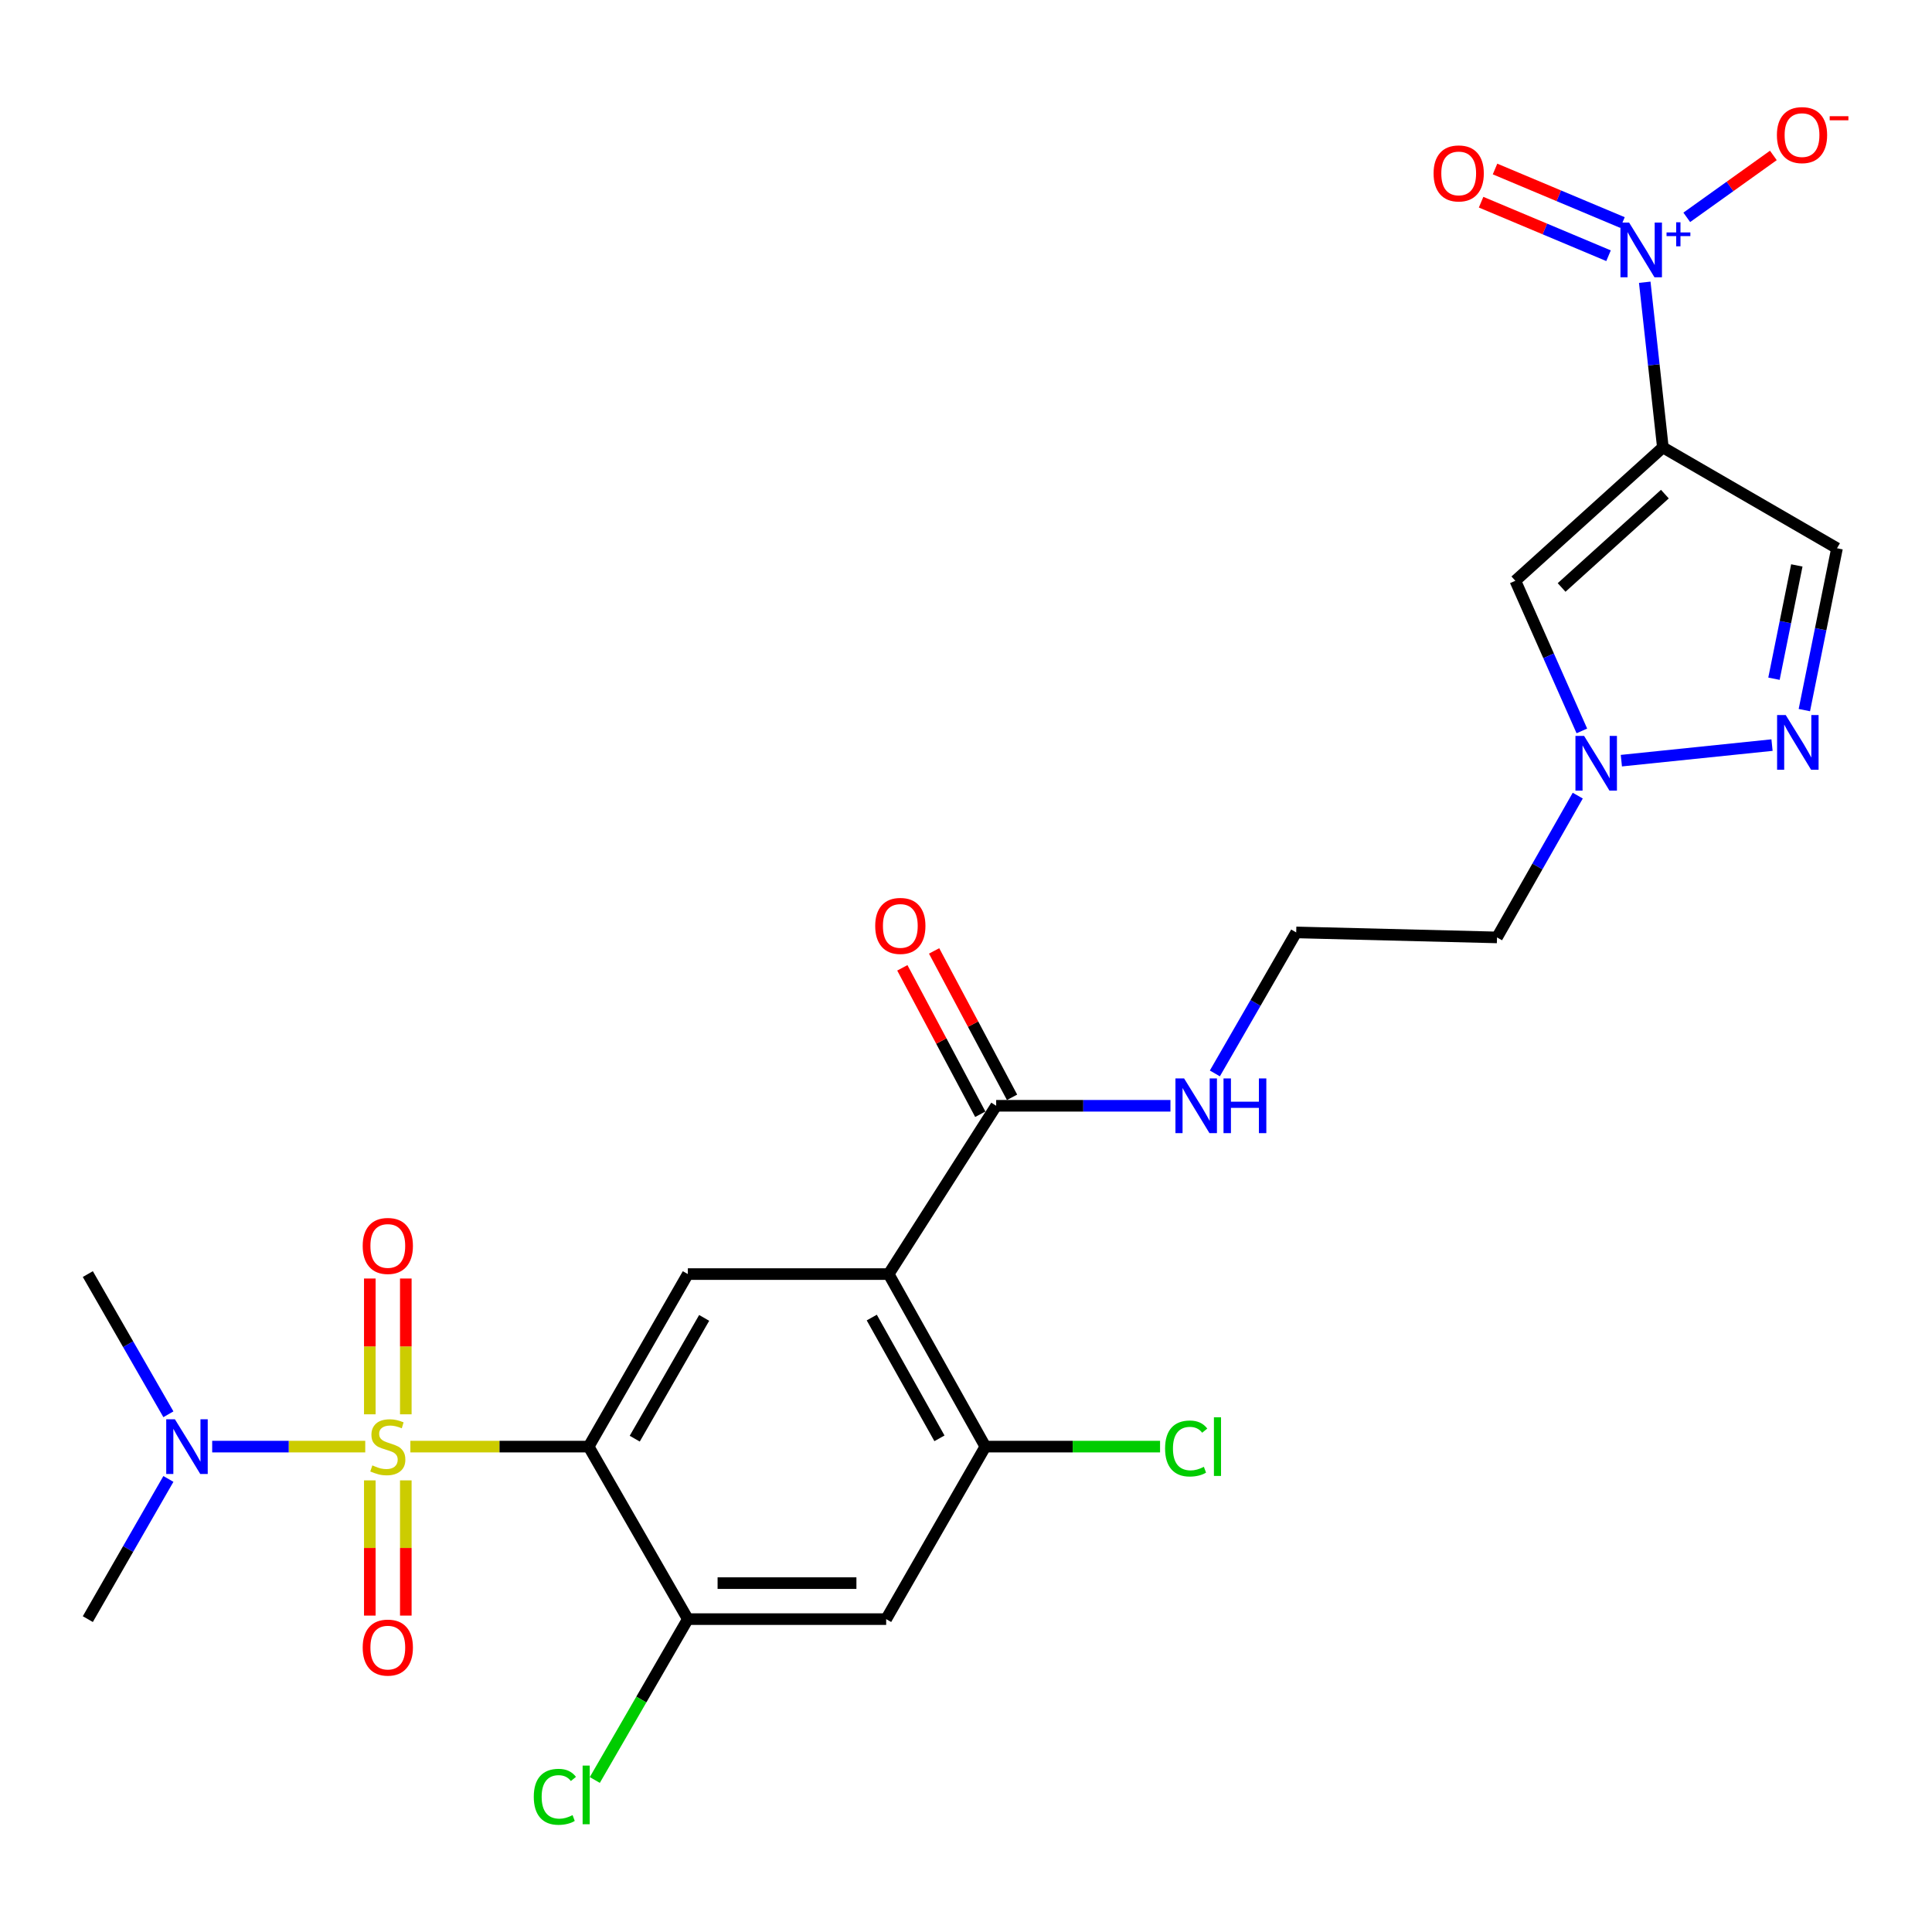 <?xml version='1.0' encoding='iso-8859-1'?>
<svg version='1.1' baseProfile='full'
              xmlns='http://www.w3.org/2000/svg'
                      xmlns:rdkit='http://www.rdkit.org/xml'
                      xmlns:xlink='http://www.w3.org/1999/xlink'
                  xml:space='preserve'
width='1000px' height='1000px' viewBox='0 0 1000 1000'>
<!-- END OF HEADER -->
<rect style='opacity:1.0;fill:#FFFFFF;stroke:none' width='1000' height='1000' x='0' y='0'> </rect>
<path class='bond-0' d='M 212.408,748.763 L 258.548,748.763' style='fill:none;fill-rule:evenodd;stroke:#CCCC00;stroke-width:6px;stroke-linecap:butt;stroke-linejoin:miter;stroke-opacity:1' />
<path class='bond-0' d='M 258.548,748.763 L 304.687,748.763' style='fill:none;fill-rule:evenodd;stroke:#000000;stroke-width:6px;stroke-linecap:butt;stroke-linejoin:miter;stroke-opacity:1' />
<path class='bond-13' d='M 189.051,748.763 L 149.439,748.763' style='fill:none;fill-rule:evenodd;stroke:#CCCC00;stroke-width:6px;stroke-linecap:butt;stroke-linejoin:miter;stroke-opacity:1' />
<path class='bond-13' d='M 149.439,748.763 L 109.828,748.763' style='fill:none;fill-rule:evenodd;stroke:#0000FF;stroke-width:6px;stroke-linecap:butt;stroke-linejoin:miter;stroke-opacity:1' />
<path class='bond-14' d='M 191.414,766.242 L 191.414,801.235' style='fill:none;fill-rule:evenodd;stroke:#CCCC00;stroke-width:6px;stroke-linecap:butt;stroke-linejoin:miter;stroke-opacity:1' />
<path class='bond-14' d='M 191.414,801.235 L 191.414,836.229' style='fill:none;fill-rule:evenodd;stroke:#FF0000;stroke-width:6px;stroke-linecap:butt;stroke-linejoin:miter;stroke-opacity:1' />
<path class='bond-14' d='M 210.045,766.242 L 210.045,801.235' style='fill:none;fill-rule:evenodd;stroke:#CCCC00;stroke-width:6px;stroke-linecap:butt;stroke-linejoin:miter;stroke-opacity:1' />
<path class='bond-14' d='M 210.045,801.235 L 210.045,836.229' style='fill:none;fill-rule:evenodd;stroke:#FF0000;stroke-width:6px;stroke-linecap:butt;stroke-linejoin:miter;stroke-opacity:1' />
<path class='bond-15' d='M 210.045,732.044 L 210.045,696.9' style='fill:none;fill-rule:evenodd;stroke:#CCCC00;stroke-width:6px;stroke-linecap:butt;stroke-linejoin:miter;stroke-opacity:1' />
<path class='bond-15' d='M 210.045,696.9 L 210.045,661.756' style='fill:none;fill-rule:evenodd;stroke:#FF0000;stroke-width:6px;stroke-linecap:butt;stroke-linejoin:miter;stroke-opacity:1' />
<path class='bond-15' d='M 191.414,732.044 L 191.414,696.9' style='fill:none;fill-rule:evenodd;stroke:#CCCC00;stroke-width:6px;stroke-linecap:butt;stroke-linejoin:miter;stroke-opacity:1' />
<path class='bond-15' d='M 191.414,696.9 L 191.414,661.756' style='fill:none;fill-rule:evenodd;stroke:#FF0000;stroke-width:6px;stroke-linecap:butt;stroke-linejoin:miter;stroke-opacity:1' />
<path class='bond-5' d='M 304.687,748.763 L 356.025,659.461' style='fill:none;fill-rule:evenodd;stroke:#000000;stroke-width:6px;stroke-linecap:butt;stroke-linejoin:miter;stroke-opacity:1' />
<path class='bond-5' d='M 328.54,744.653 L 364.476,682.141' style='fill:none;fill-rule:evenodd;stroke:#000000;stroke-width:6px;stroke-linecap:butt;stroke-linejoin:miter;stroke-opacity:1' />
<path class='bond-9' d='M 304.687,748.763 L 356.025,838.055' style='fill:none;fill-rule:evenodd;stroke:#000000;stroke-width:6px;stroke-linecap:butt;stroke-linejoin:miter;stroke-opacity:1' />
<path class='bond-1' d='M 860.694,231.58 L 784.34,300.606' style='fill:none;fill-rule:evenodd;stroke:#000000;stroke-width:6px;stroke-linecap:butt;stroke-linejoin:miter;stroke-opacity:1' />
<path class='bond-1' d='M 861.735,255.755 L 808.287,304.073' style='fill:none;fill-rule:evenodd;stroke:#000000;stroke-width:6px;stroke-linecap:butt;stroke-linejoin:miter;stroke-opacity:1' />
<path class='bond-2' d='M 860.694,231.58 L 856.006,188.836' style='fill:none;fill-rule:evenodd;stroke:#000000;stroke-width:6px;stroke-linecap:butt;stroke-linejoin:miter;stroke-opacity:1' />
<path class='bond-2' d='M 856.006,188.836 L 851.319,146.092' style='fill:none;fill-rule:evenodd;stroke:#0000FF;stroke-width:6px;stroke-linecap:butt;stroke-linejoin:miter;stroke-opacity:1' />
<path class='bond-27' d='M 860.694,231.58 L 950.834,283.777' style='fill:none;fill-rule:evenodd;stroke:#000000;stroke-width:6px;stroke-linecap:butt;stroke-linejoin:miter;stroke-opacity:1' />
<path class='bond-16' d='M 873.075,112.494 L 895.481,96.474' style='fill:none;fill-rule:evenodd;stroke:#0000FF;stroke-width:6px;stroke-linecap:butt;stroke-linejoin:miter;stroke-opacity:1' />
<path class='bond-16' d='M 895.481,96.474 L 917.888,80.453' style='fill:none;fill-rule:evenodd;stroke:#FF0000;stroke-width:6px;stroke-linecap:butt;stroke-linejoin:miter;stroke-opacity:1' />
<path class='bond-17' d='M 839.791,115.185 L 806.808,101.33' style='fill:none;fill-rule:evenodd;stroke:#0000FF;stroke-width:6px;stroke-linecap:butt;stroke-linejoin:miter;stroke-opacity:1' />
<path class='bond-17' d='M 806.808,101.33 L 773.826,87.475' style='fill:none;fill-rule:evenodd;stroke:#FF0000;stroke-width:6px;stroke-linecap:butt;stroke-linejoin:miter;stroke-opacity:1' />
<path class='bond-17' d='M 832.575,132.362 L 799.593,118.507' style='fill:none;fill-rule:evenodd;stroke:#0000FF;stroke-width:6px;stroke-linecap:butt;stroke-linejoin:miter;stroke-opacity:1' />
<path class='bond-17' d='M 799.593,118.507 L 766.611,104.652' style='fill:none;fill-rule:evenodd;stroke:#FF0000;stroke-width:6px;stroke-linecap:butt;stroke-linejoin:miter;stroke-opacity:1' />
<path class='bond-3' d='M 459.973,659.461 L 356.025,659.461' style='fill:none;fill-rule:evenodd;stroke:#000000;stroke-width:6px;stroke-linecap:butt;stroke-linejoin:miter;stroke-opacity:1' />
<path class='bond-11' d='M 459.973,659.461 L 515.616,572.353' style='fill:none;fill-rule:evenodd;stroke:#000000;stroke-width:6px;stroke-linecap:butt;stroke-linejoin:miter;stroke-opacity:1' />
<path class='bond-26' d='M 459.973,659.461 L 510.016,748.763' style='fill:none;fill-rule:evenodd;stroke:#000000;stroke-width:6px;stroke-linecap:butt;stroke-linejoin:miter;stroke-opacity:1' />
<path class='bond-26' d='M 451.227,681.964 L 486.257,744.475' style='fill:none;fill-rule:evenodd;stroke:#000000;stroke-width:6px;stroke-linecap:butt;stroke-linejoin:miter;stroke-opacity:1' />
<path class='bond-4' d='M 784.34,300.606 L 801.554,339.463' style='fill:none;fill-rule:evenodd;stroke:#000000;stroke-width:6px;stroke-linecap:butt;stroke-linejoin:miter;stroke-opacity:1' />
<path class='bond-4' d='M 801.554,339.463 L 818.769,378.32' style='fill:none;fill-rule:evenodd;stroke:#0000FF;stroke-width:6px;stroke-linecap:butt;stroke-linejoin:miter;stroke-opacity:1' />
<path class='bond-6' d='M 917.195,385.659 L 839.213,393.717' style='fill:none;fill-rule:evenodd;stroke:#0000FF;stroke-width:6px;stroke-linecap:butt;stroke-linejoin:miter;stroke-opacity:1' />
<path class='bond-7' d='M 933.932,367.555 L 942.383,325.666' style='fill:none;fill-rule:evenodd;stroke:#0000FF;stroke-width:6px;stroke-linecap:butt;stroke-linejoin:miter;stroke-opacity:1' />
<path class='bond-7' d='M 942.383,325.666 L 950.834,283.777' style='fill:none;fill-rule:evenodd;stroke:#000000;stroke-width:6px;stroke-linecap:butt;stroke-linejoin:miter;stroke-opacity:1' />
<path class='bond-7' d='M 918.205,351.304 L 924.121,321.981' style='fill:none;fill-rule:evenodd;stroke:#0000FF;stroke-width:6px;stroke-linecap:butt;stroke-linejoin:miter;stroke-opacity:1' />
<path class='bond-7' d='M 924.121,321.981 L 930.036,292.659' style='fill:none;fill-rule:evenodd;stroke:#000000;stroke-width:6px;stroke-linecap:butt;stroke-linejoin:miter;stroke-opacity:1' />
<path class='bond-8' d='M 816.645,411.816 L 795.747,448.51' style='fill:none;fill-rule:evenodd;stroke:#0000FF;stroke-width:6px;stroke-linecap:butt;stroke-linejoin:miter;stroke-opacity:1' />
<path class='bond-8' d='M 795.747,448.51 L 774.849,485.204' style='fill:none;fill-rule:evenodd;stroke:#000000;stroke-width:6px;stroke-linecap:butt;stroke-linejoin:miter;stroke-opacity:1' />
<path class='bond-12' d='M 356.025,838.055 L 458.679,838.055' style='fill:none;fill-rule:evenodd;stroke:#000000;stroke-width:6px;stroke-linecap:butt;stroke-linejoin:miter;stroke-opacity:1' />
<path class='bond-12' d='M 371.423,819.424 L 443.281,819.424' style='fill:none;fill-rule:evenodd;stroke:#000000;stroke-width:6px;stroke-linecap:butt;stroke-linejoin:miter;stroke-opacity:1' />
<path class='bond-21' d='M 356.025,838.055 L 331.948,879.687' style='fill:none;fill-rule:evenodd;stroke:#000000;stroke-width:6px;stroke-linecap:butt;stroke-linejoin:miter;stroke-opacity:1' />
<path class='bond-21' d='M 331.948,879.687 L 307.872,921.319' style='fill:none;fill-rule:evenodd;stroke:#00CC00;stroke-width:6px;stroke-linecap:butt;stroke-linejoin:miter;stroke-opacity:1' />
<path class='bond-10' d='M 510.016,748.763 L 458.679,838.055' style='fill:none;fill-rule:evenodd;stroke:#000000;stroke-width:6px;stroke-linecap:butt;stroke-linejoin:miter;stroke-opacity:1' />
<path class='bond-22' d='M 510.016,748.763 L 555.231,748.763' style='fill:none;fill-rule:evenodd;stroke:#000000;stroke-width:6px;stroke-linecap:butt;stroke-linejoin:miter;stroke-opacity:1' />
<path class='bond-22' d='M 555.231,748.763 L 600.445,748.763' style='fill:none;fill-rule:evenodd;stroke:#00CC00;stroke-width:6px;stroke-linecap:butt;stroke-linejoin:miter;stroke-opacity:1' />
<path class='bond-18' d='M 523.838,567.975 L 503.665,530.083' style='fill:none;fill-rule:evenodd;stroke:#000000;stroke-width:6px;stroke-linecap:butt;stroke-linejoin:miter;stroke-opacity:1' />
<path class='bond-18' d='M 503.665,530.083 L 483.492,492.191' style='fill:none;fill-rule:evenodd;stroke:#FF0000;stroke-width:6px;stroke-linecap:butt;stroke-linejoin:miter;stroke-opacity:1' />
<path class='bond-18' d='M 507.393,576.73 L 487.22,538.838' style='fill:none;fill-rule:evenodd;stroke:#000000;stroke-width:6px;stroke-linecap:butt;stroke-linejoin:miter;stroke-opacity:1' />
<path class='bond-18' d='M 487.22,538.838 L 467.047,500.946' style='fill:none;fill-rule:evenodd;stroke:#FF0000;stroke-width:6px;stroke-linecap:butt;stroke-linejoin:miter;stroke-opacity:1' />
<path class='bond-19' d='M 515.616,572.353 L 560.718,572.353' style='fill:none;fill-rule:evenodd;stroke:#000000;stroke-width:6px;stroke-linecap:butt;stroke-linejoin:miter;stroke-opacity:1' />
<path class='bond-19' d='M 560.718,572.353 L 605.821,572.353' style='fill:none;fill-rule:evenodd;stroke:#0000FF;stroke-width:6px;stroke-linecap:butt;stroke-linejoin:miter;stroke-opacity:1' />
<path class='bond-24' d='M 87.163,732.028 L 66.309,695.744' style='fill:none;fill-rule:evenodd;stroke:#0000FF;stroke-width:6px;stroke-linecap:butt;stroke-linejoin:miter;stroke-opacity:1' />
<path class='bond-24' d='M 66.309,695.744 L 45.455,659.461' style='fill:none;fill-rule:evenodd;stroke:#000000;stroke-width:6px;stroke-linecap:butt;stroke-linejoin:miter;stroke-opacity:1' />
<path class='bond-25' d='M 87.162,765.498 L 66.308,801.776' style='fill:none;fill-rule:evenodd;stroke:#0000FF;stroke-width:6px;stroke-linecap:butt;stroke-linejoin:miter;stroke-opacity:1' />
<path class='bond-25' d='M 66.308,801.776 L 45.455,838.055' style='fill:none;fill-rule:evenodd;stroke:#000000;stroke-width:6px;stroke-linecap:butt;stroke-linejoin:miter;stroke-opacity:1' />
<path class='bond-23' d='M 628.811,555.603 L 649.861,519.109' style='fill:none;fill-rule:evenodd;stroke:#0000FF;stroke-width:6px;stroke-linecap:butt;stroke-linejoin:miter;stroke-opacity:1' />
<path class='bond-23' d='M 649.861,519.109 L 670.911,482.616' style='fill:none;fill-rule:evenodd;stroke:#000000;stroke-width:6px;stroke-linecap:butt;stroke-linejoin:miter;stroke-opacity:1' />
<path class='bond-20' d='M 774.849,485.204 L 670.911,482.616' style='fill:none;fill-rule:evenodd;stroke:#000000;stroke-width:6px;stroke-linecap:butt;stroke-linejoin:miter;stroke-opacity:1' />
<path  class='atom-0' d='M 192.729 758.483
Q 193.049 758.603, 194.369 759.163
Q 195.689 759.723, 197.129 760.083
Q 198.609 760.403, 200.049 760.403
Q 202.729 760.403, 204.289 759.123
Q 205.849 757.803, 205.849 755.523
Q 205.849 753.963, 205.049 753.003
Q 204.289 752.043, 203.089 751.523
Q 201.889 751.003, 199.889 750.403
Q 197.369 749.643, 195.849 748.923
Q 194.369 748.203, 193.289 746.683
Q 192.249 745.163, 192.249 742.603
Q 192.249 739.043, 194.649 736.843
Q 197.089 734.643, 201.889 734.643
Q 205.169 734.643, 208.889 736.203
L 207.969 739.283
Q 204.569 737.883, 202.009 737.883
Q 199.249 737.883, 197.729 739.043
Q 196.209 740.163, 196.249 742.123
Q 196.249 743.643, 197.009 744.563
Q 197.809 745.483, 198.929 746.003
Q 200.089 746.523, 202.009 747.123
Q 204.569 747.923, 206.089 748.723
Q 207.609 749.523, 208.689 751.163
Q 209.809 752.763, 209.809 755.523
Q 209.809 759.443, 207.169 761.563
Q 204.569 763.643, 200.209 763.643
Q 197.689 763.643, 195.769 763.083
Q 193.889 762.563, 191.649 761.643
L 192.729 758.483
' fill='#CCCC00'/>
<path  class='atom-3' d='M 843.224 115.201
L 852.504 130.201
Q 853.424 131.681, 854.904 134.361
Q 856.384 137.041, 856.464 137.201
L 856.464 115.201
L 860.224 115.201
L 860.224 143.521
L 856.344 143.521
L 846.384 127.121
Q 845.224 125.201, 843.984 123.001
Q 842.784 120.801, 842.424 120.121
L 842.424 143.521
L 838.744 143.521
L 838.744 115.201
L 843.224 115.201
' fill='#0000FF'/>
<path  class='atom-3' d='M 862.6 120.306
L 867.59 120.306
L 867.59 115.052
L 869.808 115.052
L 869.808 120.306
L 874.929 120.306
L 874.929 122.207
L 869.808 122.207
L 869.808 127.487
L 867.59 127.487
L 867.59 122.207
L 862.6 122.207
L 862.6 120.306
' fill='#0000FF'/>
<path  class='atom-7' d='M 924.298 370.118
L 933.578 385.118
Q 934.498 386.598, 935.978 389.278
Q 937.458 391.958, 937.538 392.118
L 937.538 370.118
L 941.298 370.118
L 941.298 398.438
L 937.418 398.438
L 927.458 382.038
Q 926.298 380.118, 925.058 377.918
Q 923.858 375.718, 923.498 375.038
L 923.498 398.438
L 919.818 398.438
L 919.818 370.118
L 924.298 370.118
' fill='#0000FF'/>
<path  class='atom-9' d='M 819.926 380.903
L 829.206 395.903
Q 830.126 397.383, 831.606 400.063
Q 833.086 402.743, 833.166 402.903
L 833.166 380.903
L 836.926 380.903
L 836.926 409.223
L 833.046 409.223
L 823.086 392.823
Q 821.926 390.903, 820.686 388.703
Q 819.486 386.503, 819.126 385.823
L 819.126 409.223
L 815.446 409.223
L 815.446 380.903
L 819.926 380.903
' fill='#0000FF'/>
<path  class='atom-14' d='M 90.522 734.603
L 99.802 749.603
Q 100.722 751.083, 102.202 753.763
Q 103.682 756.443, 103.762 756.603
L 103.762 734.603
L 107.522 734.603
L 107.522 762.923
L 103.642 762.923
L 93.682 746.523
Q 92.522 744.603, 91.282 742.403
Q 90.082 740.203, 89.722 739.523
L 89.722 762.923
L 86.042 762.923
L 86.042 734.603
L 90.522 734.603
' fill='#0000FF'/>
<path  class='atom-15' d='M 187.729 852.791
Q 187.729 845.991, 191.089 842.191
Q 194.449 838.391, 200.729 838.391
Q 207.009 838.391, 210.369 842.191
Q 213.729 845.991, 213.729 852.791
Q 213.729 859.671, 210.329 863.591
Q 206.929 867.471, 200.729 867.471
Q 194.489 867.471, 191.089 863.591
Q 187.729 859.711, 187.729 852.791
M 200.729 864.271
Q 205.049 864.271, 207.369 861.391
Q 209.729 858.471, 209.729 852.791
Q 209.729 847.231, 207.369 844.431
Q 205.049 841.591, 200.729 841.591
Q 196.409 841.591, 194.049 844.391
Q 191.729 847.191, 191.729 852.791
Q 191.729 858.511, 194.049 861.391
Q 196.409 864.271, 200.729 864.271
' fill='#FF0000'/>
<path  class='atom-16' d='M 187.729 644.895
Q 187.729 638.095, 191.089 634.295
Q 194.449 630.495, 200.729 630.495
Q 207.009 630.495, 210.369 634.295
Q 213.729 638.095, 213.729 644.895
Q 213.729 651.775, 210.329 655.695
Q 206.929 659.575, 200.729 659.575
Q 194.489 659.575, 191.089 655.695
Q 187.729 651.815, 187.729 644.895
M 200.729 656.375
Q 205.049 656.375, 207.369 653.495
Q 209.729 650.575, 209.729 644.895
Q 209.729 639.335, 207.369 636.535
Q 205.049 633.695, 200.729 633.695
Q 196.409 633.695, 194.049 636.495
Q 191.729 639.295, 191.729 644.895
Q 191.729 650.615, 194.049 653.495
Q 196.409 656.375, 200.729 656.375
' fill='#FF0000'/>
<path  class='atom-17' d='M 919.721 69.927
Q 919.721 63.127, 923.081 59.327
Q 926.441 55.527, 932.721 55.527
Q 939.001 55.527, 942.361 59.327
Q 945.721 63.127, 945.721 69.927
Q 945.721 76.807, 942.321 80.727
Q 938.921 84.607, 932.721 84.607
Q 926.481 84.607, 923.081 80.727
Q 919.721 76.847, 919.721 69.927
M 932.721 81.407
Q 937.041 81.407, 939.361 78.527
Q 941.721 75.607, 941.721 69.927
Q 941.721 64.367, 939.361 61.567
Q 937.041 58.727, 932.721 58.727
Q 928.401 58.727, 926.041 61.527
Q 923.721 64.327, 923.721 69.927
Q 923.721 75.647, 926.041 78.527
Q 928.401 81.407, 932.721 81.407
' fill='#FF0000'/>
<path  class='atom-17' d='M 947.041 60.15
L 956.73 60.15
L 956.73 62.261
L 947.041 62.261
L 947.041 60.15
' fill='#FF0000'/>
<path  class='atom-18' d='M 742.018 89.758
Q 742.018 82.958, 745.378 79.158
Q 748.738 75.358, 755.018 75.358
Q 761.298 75.358, 764.658 79.158
Q 768.018 82.958, 768.018 89.758
Q 768.018 96.638, 764.618 100.558
Q 761.218 104.438, 755.018 104.438
Q 748.778 104.438, 745.378 100.558
Q 742.018 96.678, 742.018 89.758
M 755.018 101.238
Q 759.338 101.238, 761.658 98.358
Q 764.018 95.438, 764.018 89.758
Q 764.018 84.198, 761.658 81.398
Q 759.338 78.558, 755.018 78.558
Q 750.698 78.558, 748.338 81.358
Q 746.018 84.158, 746.018 89.758
Q 746.018 95.478, 748.338 98.358
Q 750.698 101.238, 755.018 101.238
' fill='#FF0000'/>
<path  class='atom-19' d='M 453.007 479.249
Q 453.007 472.449, 456.367 468.649
Q 459.727 464.849, 466.007 464.849
Q 472.287 464.849, 475.647 468.649
Q 479.007 472.449, 479.007 479.249
Q 479.007 486.129, 475.607 490.049
Q 472.207 493.929, 466.007 493.929
Q 459.767 493.929, 456.367 490.049
Q 453.007 486.169, 453.007 479.249
M 466.007 490.729
Q 470.327 490.729, 472.647 487.849
Q 475.007 484.929, 475.007 479.249
Q 475.007 473.689, 472.647 470.889
Q 470.327 468.049, 466.007 468.049
Q 461.687 468.049, 459.327 470.849
Q 457.007 473.649, 457.007 479.249
Q 457.007 484.969, 459.327 487.849
Q 461.687 490.729, 466.007 490.729
' fill='#FF0000'/>
<path  class='atom-20' d='M 612.889 558.193
L 622.169 573.193
Q 623.089 574.673, 624.569 577.353
Q 626.049 580.033, 626.129 580.193
L 626.129 558.193
L 629.889 558.193
L 629.889 586.513
L 626.009 586.513
L 616.049 570.113
Q 614.889 568.193, 613.649 565.993
Q 612.449 563.793, 612.089 563.113
L 612.089 586.513
L 608.409 586.513
L 608.409 558.193
L 612.889 558.193
' fill='#0000FF'/>
<path  class='atom-20' d='M 633.289 558.193
L 637.129 558.193
L 637.129 570.233
L 651.609 570.233
L 651.609 558.193
L 655.449 558.193
L 655.449 586.513
L 651.609 586.513
L 651.609 573.433
L 637.129 573.433
L 637.129 586.513
L 633.289 586.513
L 633.289 558.193
' fill='#0000FF'/>
<path  class='atom-22' d='M 276.284 930.024
Q 276.284 922.984, 279.564 919.304
Q 282.884 915.584, 289.164 915.584
Q 295.004 915.584, 298.124 919.704
L 295.484 921.864
Q 293.204 918.864, 289.164 918.864
Q 284.884 918.864, 282.604 921.744
Q 280.364 924.584, 280.364 930.024
Q 280.364 935.624, 282.684 938.504
Q 285.044 941.384, 289.604 941.384
Q 292.724 941.384, 296.364 939.504
L 297.484 942.504
Q 296.004 943.464, 293.764 944.024
Q 291.524 944.584, 289.044 944.584
Q 282.884 944.584, 279.564 940.824
Q 276.284 937.064, 276.284 930.024
' fill='#00CC00'/>
<path  class='atom-22' d='M 301.564 913.864
L 305.244 913.864
L 305.244 944.224
L 301.564 944.224
L 301.564 913.864
' fill='#00CC00'/>
<path  class='atom-23' d='M 603.044 749.743
Q 603.044 742.703, 606.324 739.023
Q 609.644 735.303, 615.924 735.303
Q 621.764 735.303, 624.884 739.423
L 622.244 741.583
Q 619.964 738.583, 615.924 738.583
Q 611.644 738.583, 609.364 741.463
Q 607.124 744.303, 607.124 749.743
Q 607.124 755.343, 609.444 758.223
Q 611.804 761.103, 616.364 761.103
Q 619.484 761.103, 623.124 759.223
L 624.244 762.223
Q 622.764 763.183, 620.524 763.743
Q 618.284 764.303, 615.804 764.303
Q 609.644 764.303, 606.324 760.543
Q 603.044 756.783, 603.044 749.743
' fill='#00CC00'/>
<path  class='atom-23' d='M 628.324 733.583
L 632.004 733.583
L 632.004 763.943
L 628.324 763.943
L 628.324 733.583
' fill='#00CC00'/>
</svg>
